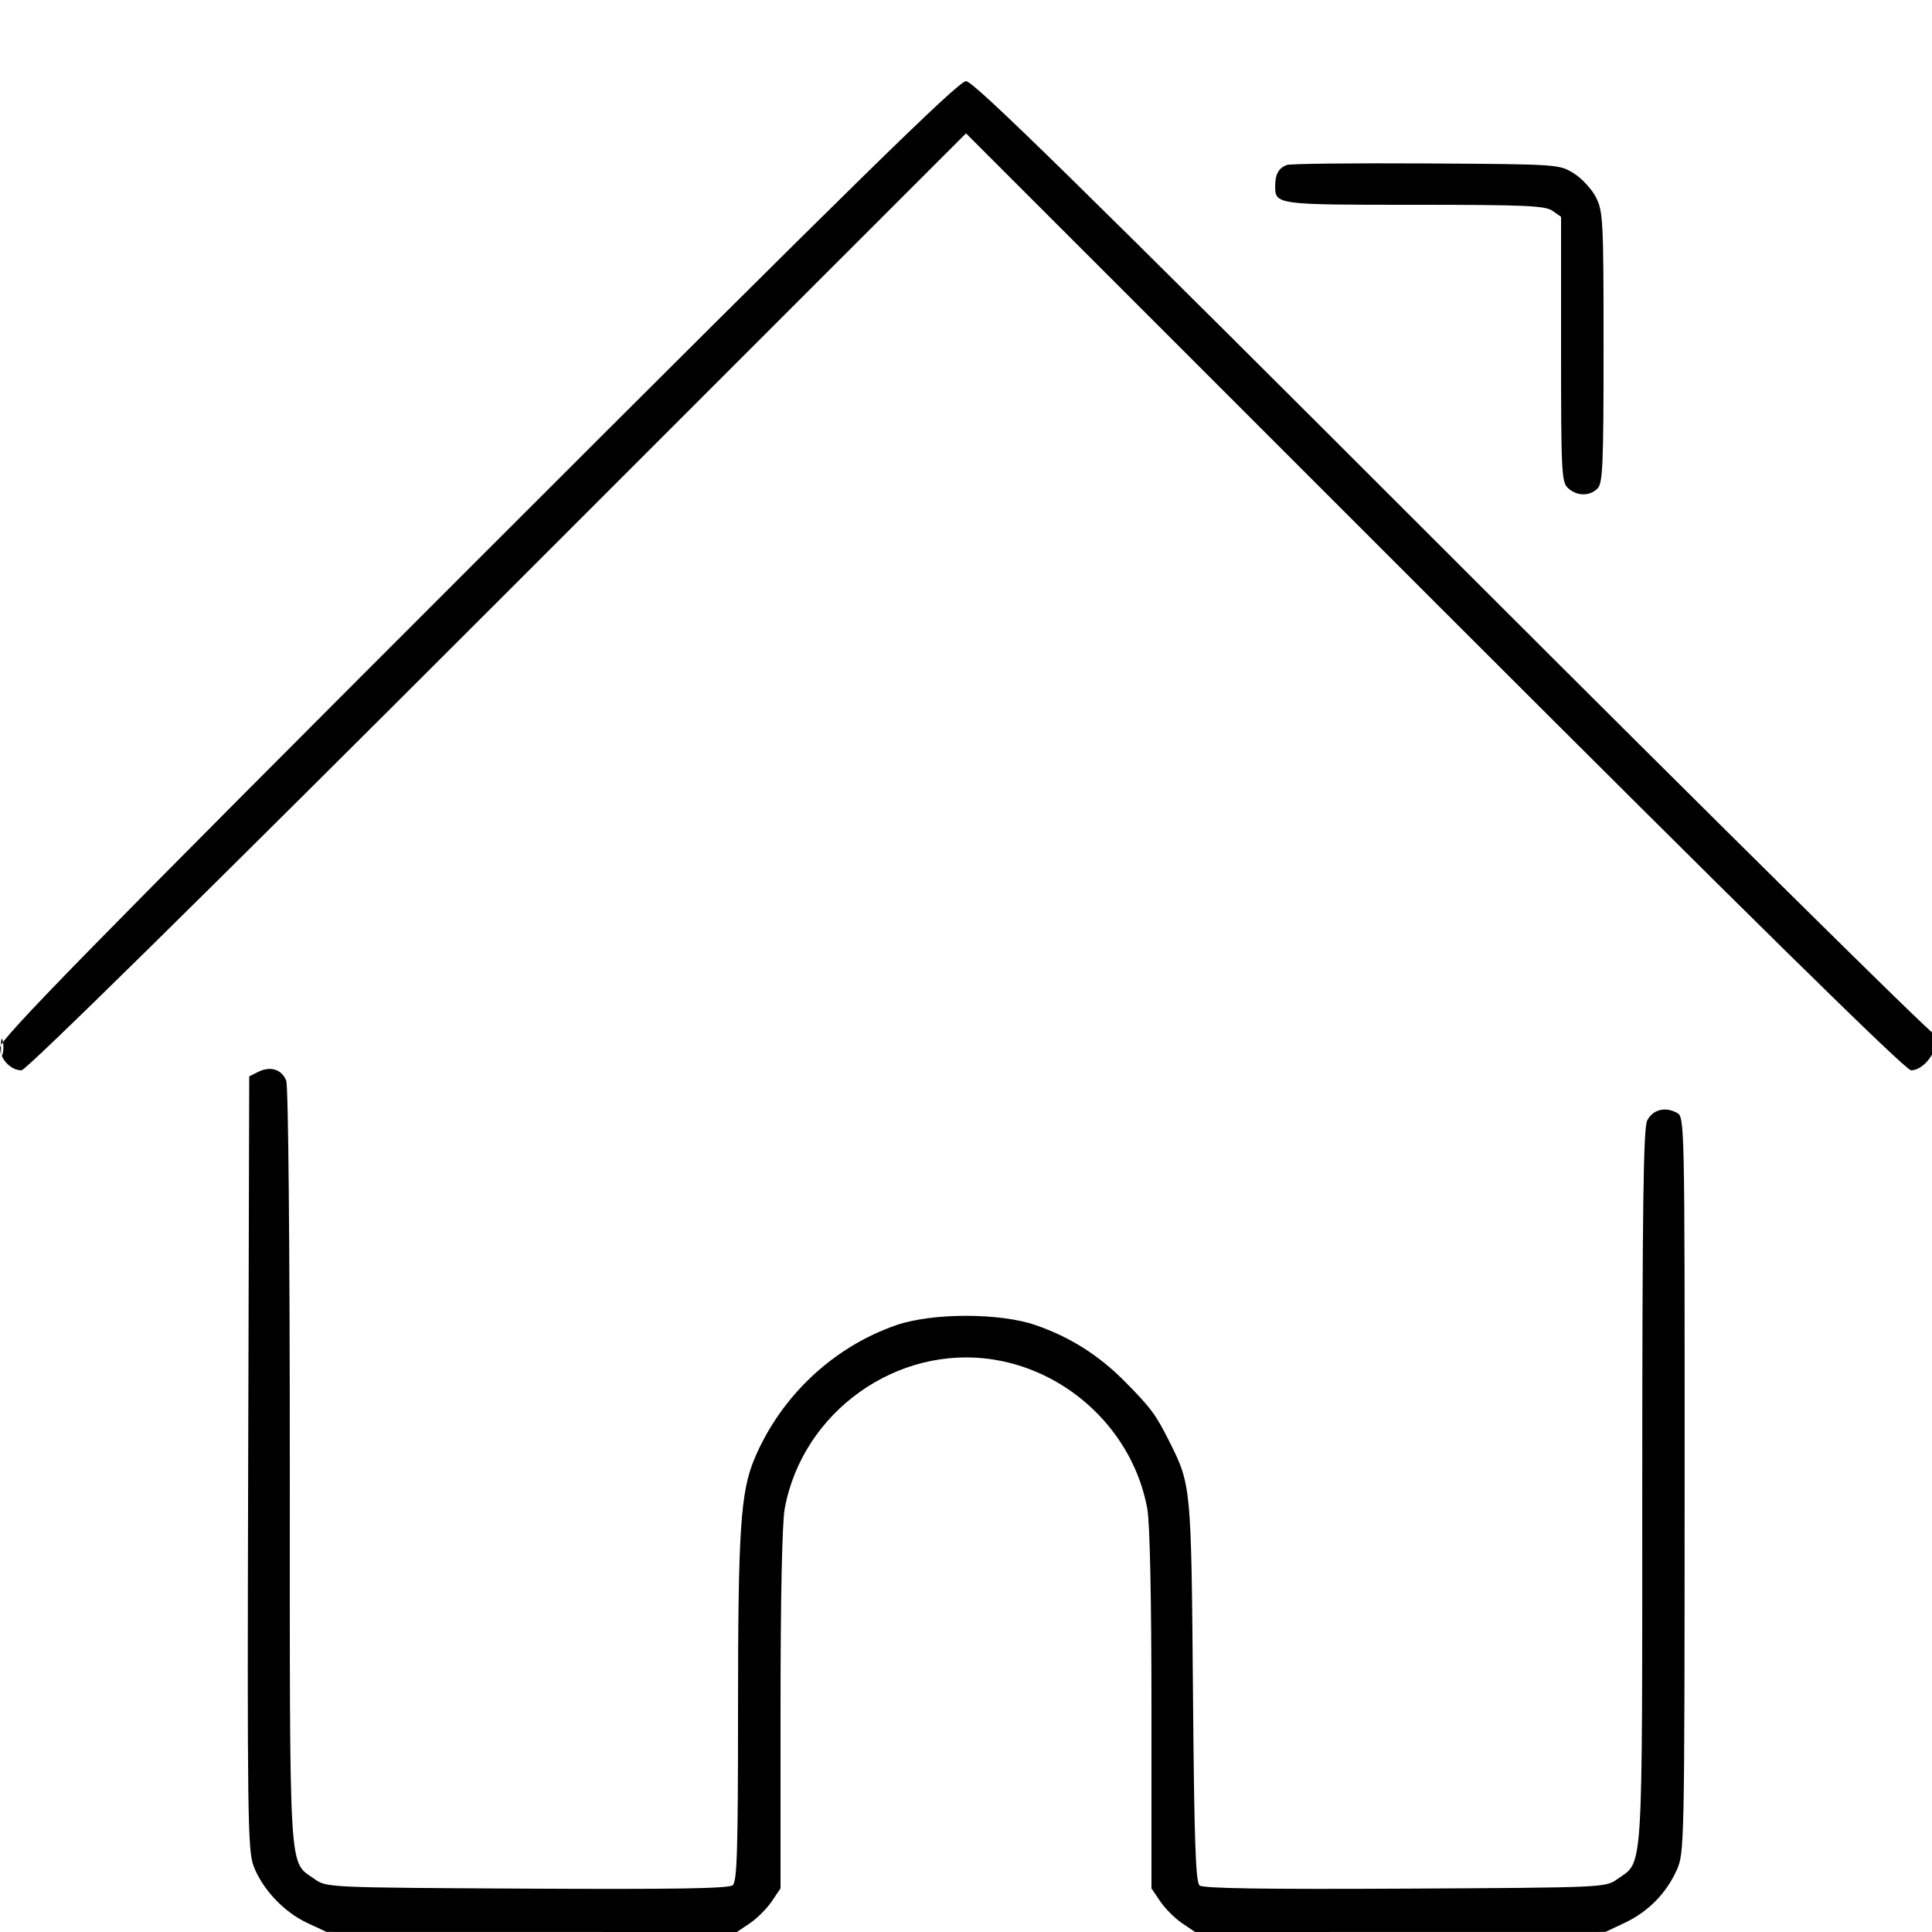 <svg xmlns="http://www.w3.org/2000/svg" viewBox="0 0 500 500" version="1.1">
	<path d="M 123.760 144.744 C 22.863 245.628, -0 268.969, 0 271.090 C 0 274.068, 2.762 277, 5.569 277 C 6.774 277, 52.313 232.173, 128.740 155.756 L 250 34.511 371.260 155.756 C 454.010 238.495, 493.176 277, 494.585 277 C 497.491 277, 501 272.907, 501 269.519 C 501 267.950, 500.682 266.984, 500.294 267.372 C 499.906 267.760, 443.990 212.485, 376.035 144.539 C 278.368 46.884, 251.961 21, 250 21 C 248.039 21, 221.590 46.926, 123.760 144.744 M 333 42.699 C 330.896 43.542, 330.033 45.089, 330.015 48.050 C 329.986 52.977, 330.152 53, 365.977 53 C 394.749 53, 399.873 53.223, 401.777 54.557 L 404 56.113 404 90.402 C 404 122.350, 404.125 124.803, 405.829 126.345 C 408.133 128.431, 411.391 128.467, 413.429 126.429 C 414.797 125.060, 415 120.345, 415 89.889 C 415 57.078, 414.879 54.682, 413.031 51.061 C 411.948 48.938, 409.361 46.144, 407.281 44.851 C 403.521 42.513, 403.310 42.499, 369 42.299 C 350.025 42.188, 333.825 42.368, 333 42.699 M 0.232 271 C 0.232 272.925, 0.438 273.712, 0.689 272.750 C 0.941 271.788, 0.941 270.212, 0.689 269.250 C 0.438 268.288, 0.232 269.075, 0.232 271 M 66.834 277.395 L 64.500 278.559 64.229 378.529 C 63.981 469.721, 64.103 478.887, 65.620 482.904 C 67.881 488.892, 73.477 494.837, 79.500 497.647 L 84.500 499.980 137.602 499.990 L 190.704 500 194.078 497.726 C 195.934 496.476, 198.476 493.934, 199.726 492.078 L 202 488.704 202 442.536 C 202 413.694, 202.407 394.140, 203.084 390.434 C 207.666 365.347, 232.249 347.847, 257.250 351.875 C 277.104 355.073, 293.340 370.856, 296.916 390.434 C 297.593 394.140, 298 413.694, 298 442.536 L 298 488.704 300.274 492.078 C 301.524 493.934, 304.066 496.476, 305.922 497.726 L 309.296 500 362.398 499.990 L 415.500 499.980 420.500 497.613 C 426.549 494.748, 431.190 490.041, 433.921 484 C 435.921 479.577, 435.956 477.875, 435.978 384.285 C 436 289.285, 435.995 289.068, 433.948 287.972 C 430.894 286.338, 427.711 287.181, 426.290 290 C 425.304 291.956, 425.026 312.581, 425.015 384.849 C 424.998 486.984, 425.345 481.477, 418.627 486.270 C 415.502 488.499, 415.472 488.500, 363.634 488.776 C 327.378 488.969, 311.374 488.725, 310.458 487.965 C 309.422 487.105, 309.063 476.625, 308.738 437.689 C 308.295 384.606, 308.265 384.291, 302.635 373.081 C 299.096 366.036, 297.932 364.462, 291.242 357.671 C 284.452 350.778, 276.945 346.018, 268 342.936 C 258.701 339.731, 241.299 339.731, 232 342.936 C 215.639 348.574, 202.045 361.366, 195.269 377.500 C 191.648 386.119, 191 395.984, 191 442.450 C 191 478.963, 190.757 486.957, 189.616 487.904 C 188.603 488.744, 174.309 488.978, 136.366 488.776 C 84.528 488.500, 84.498 488.499, 81.373 486.270 C 74.636 481.464, 75 487.550, 75 379.664 C 75 322.465, 74.618 281.126, 74.077 279.702 C 72.960 276.764, 69.995 275.820, 66.834 277.395" stroke="none" fill="currentColor" fill-rule="evenodd"></path>
</svg>